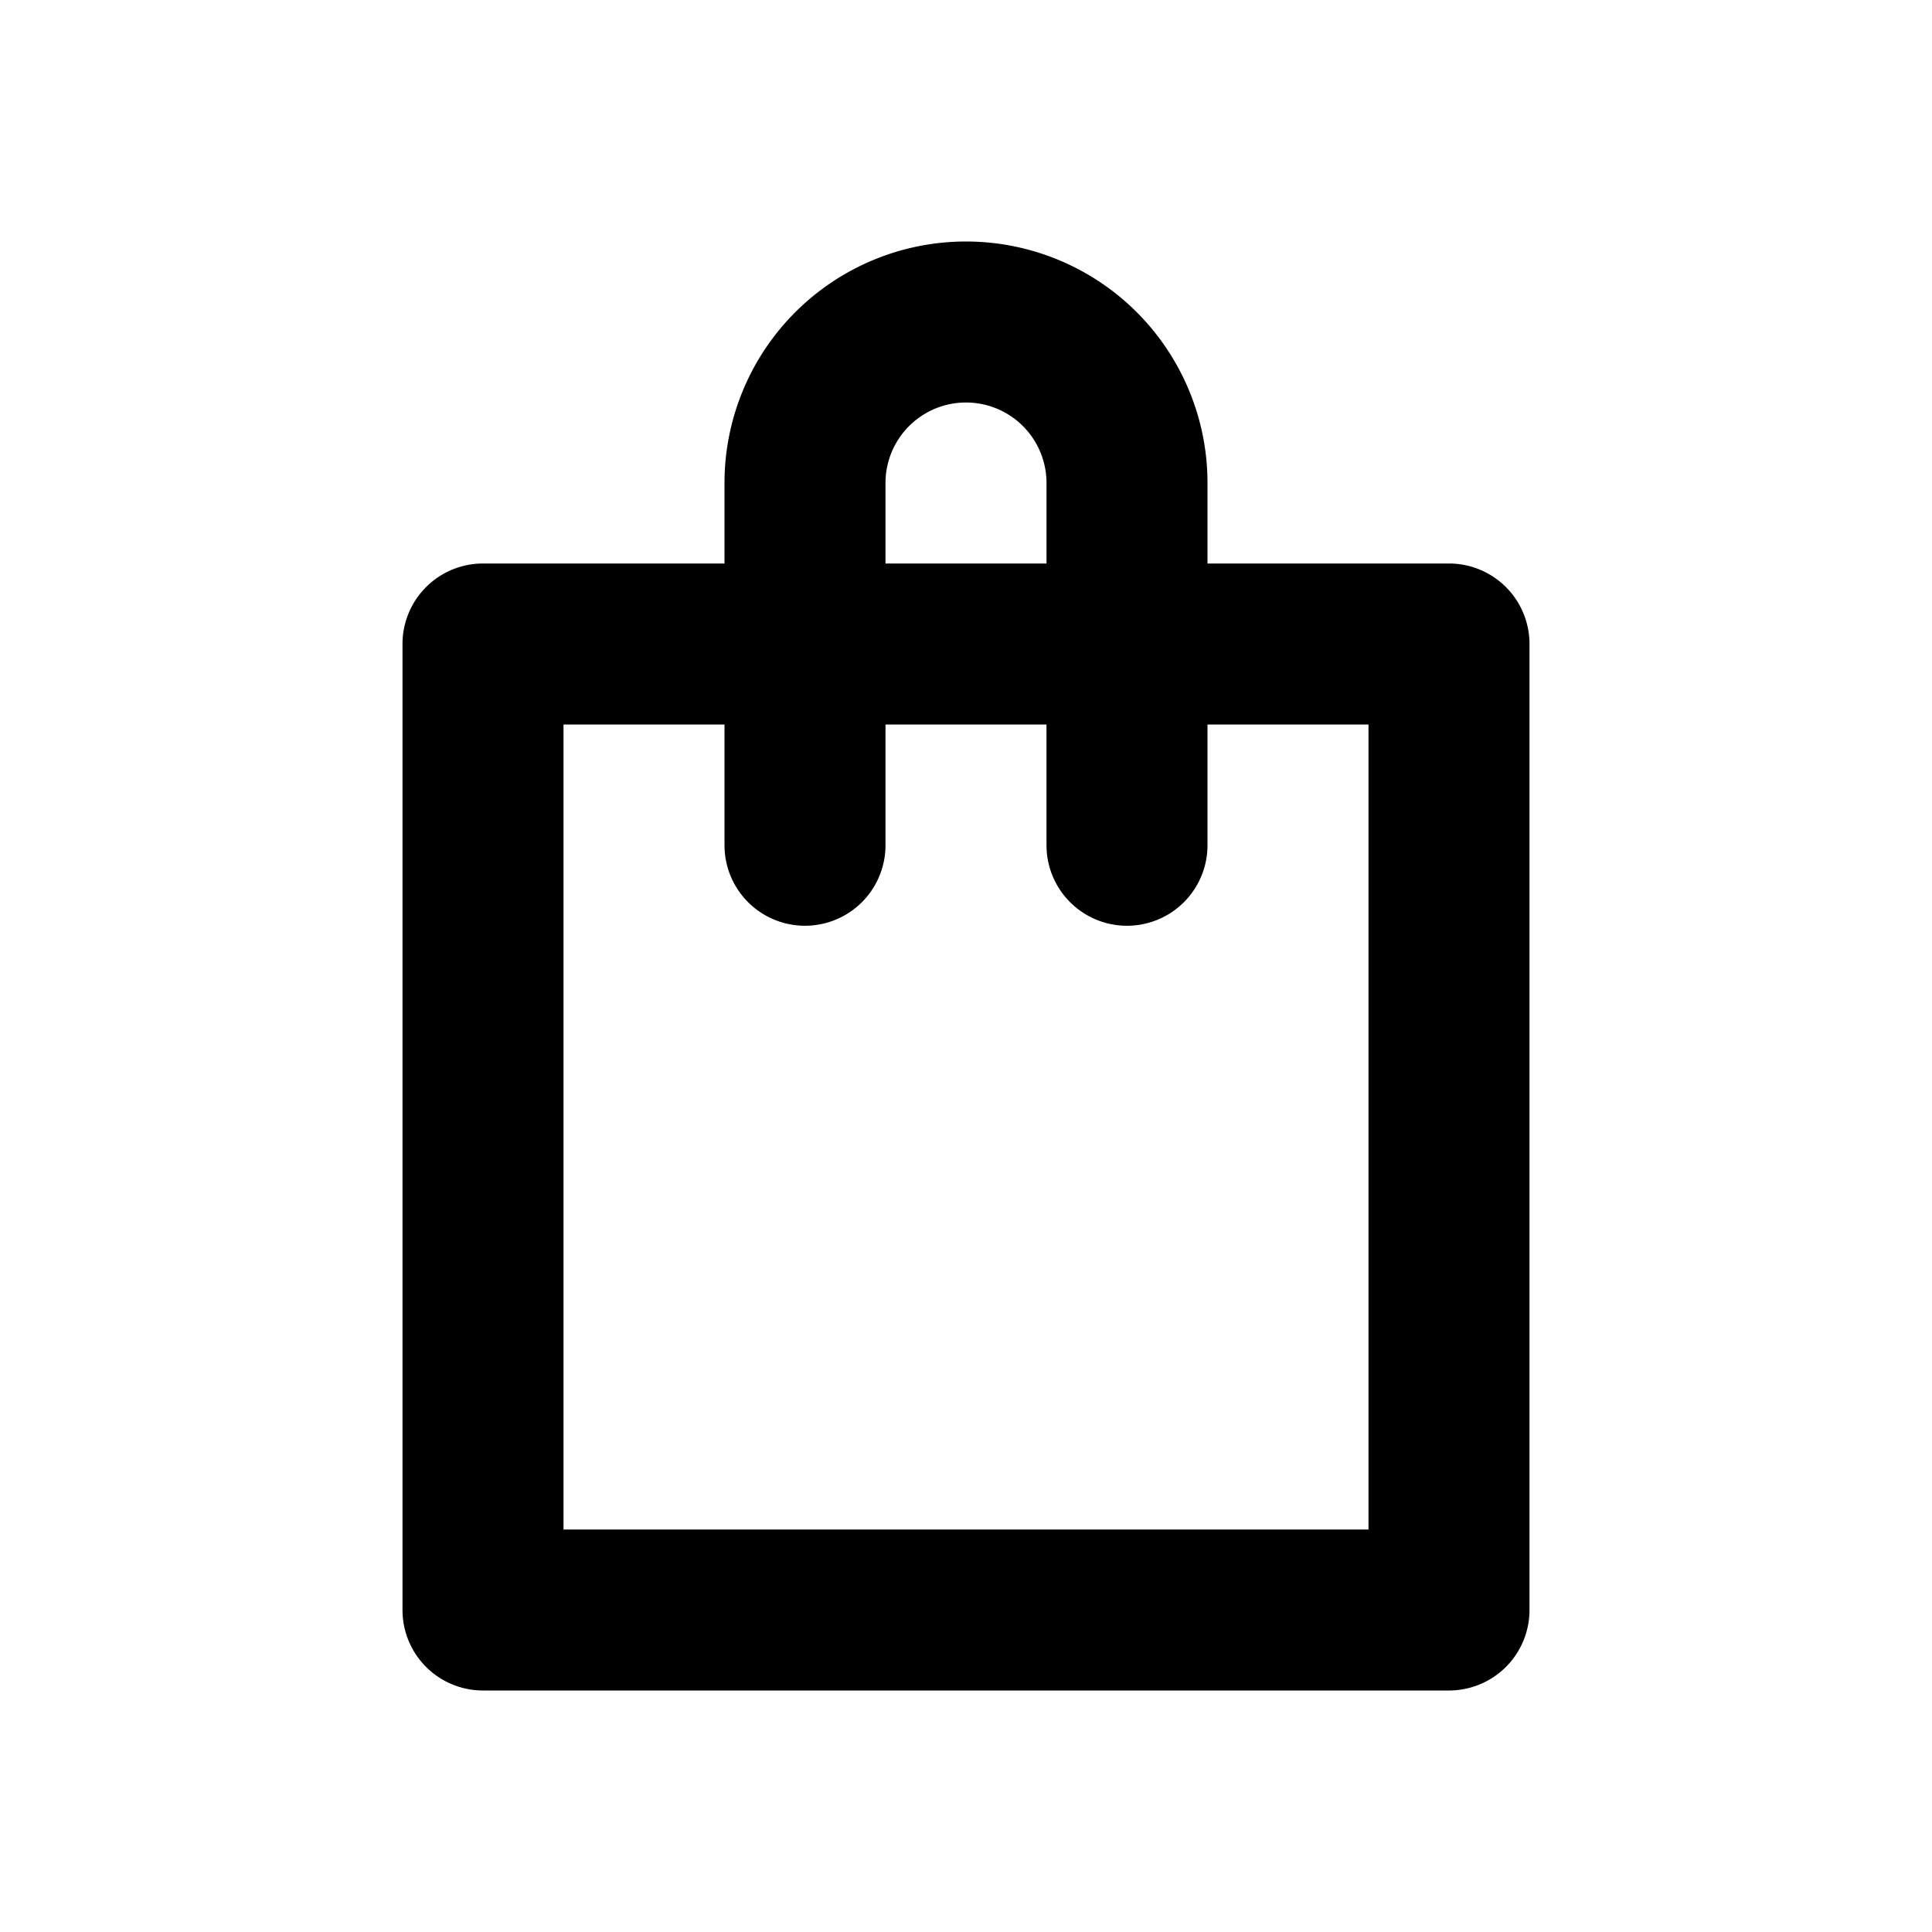 <?xml version="1.0" encoding="utf-8"?>
<svg fill="#000000" width="800px" height="800px" viewBox="0 0 24 24" xmlns="http://www.w3.org/2000/svg">
  <path d="M18 7h-3V6a3 3 0 0 0-6 0v1H6a1 1 0 0 0-1 1v12a1 1 0 0 0 1 1h12a1 1 0 0 0 1-1V8a1 1 0 0 0-1-1zm-7-1a1 1 0 0 1 2 0v1h-2V6zm6 13H7V9h2v1.5a1 1 0 0 0 2 0V9h2v1.5a1 1 0 0 0 2 0V9h2v10z"/>
</svg>